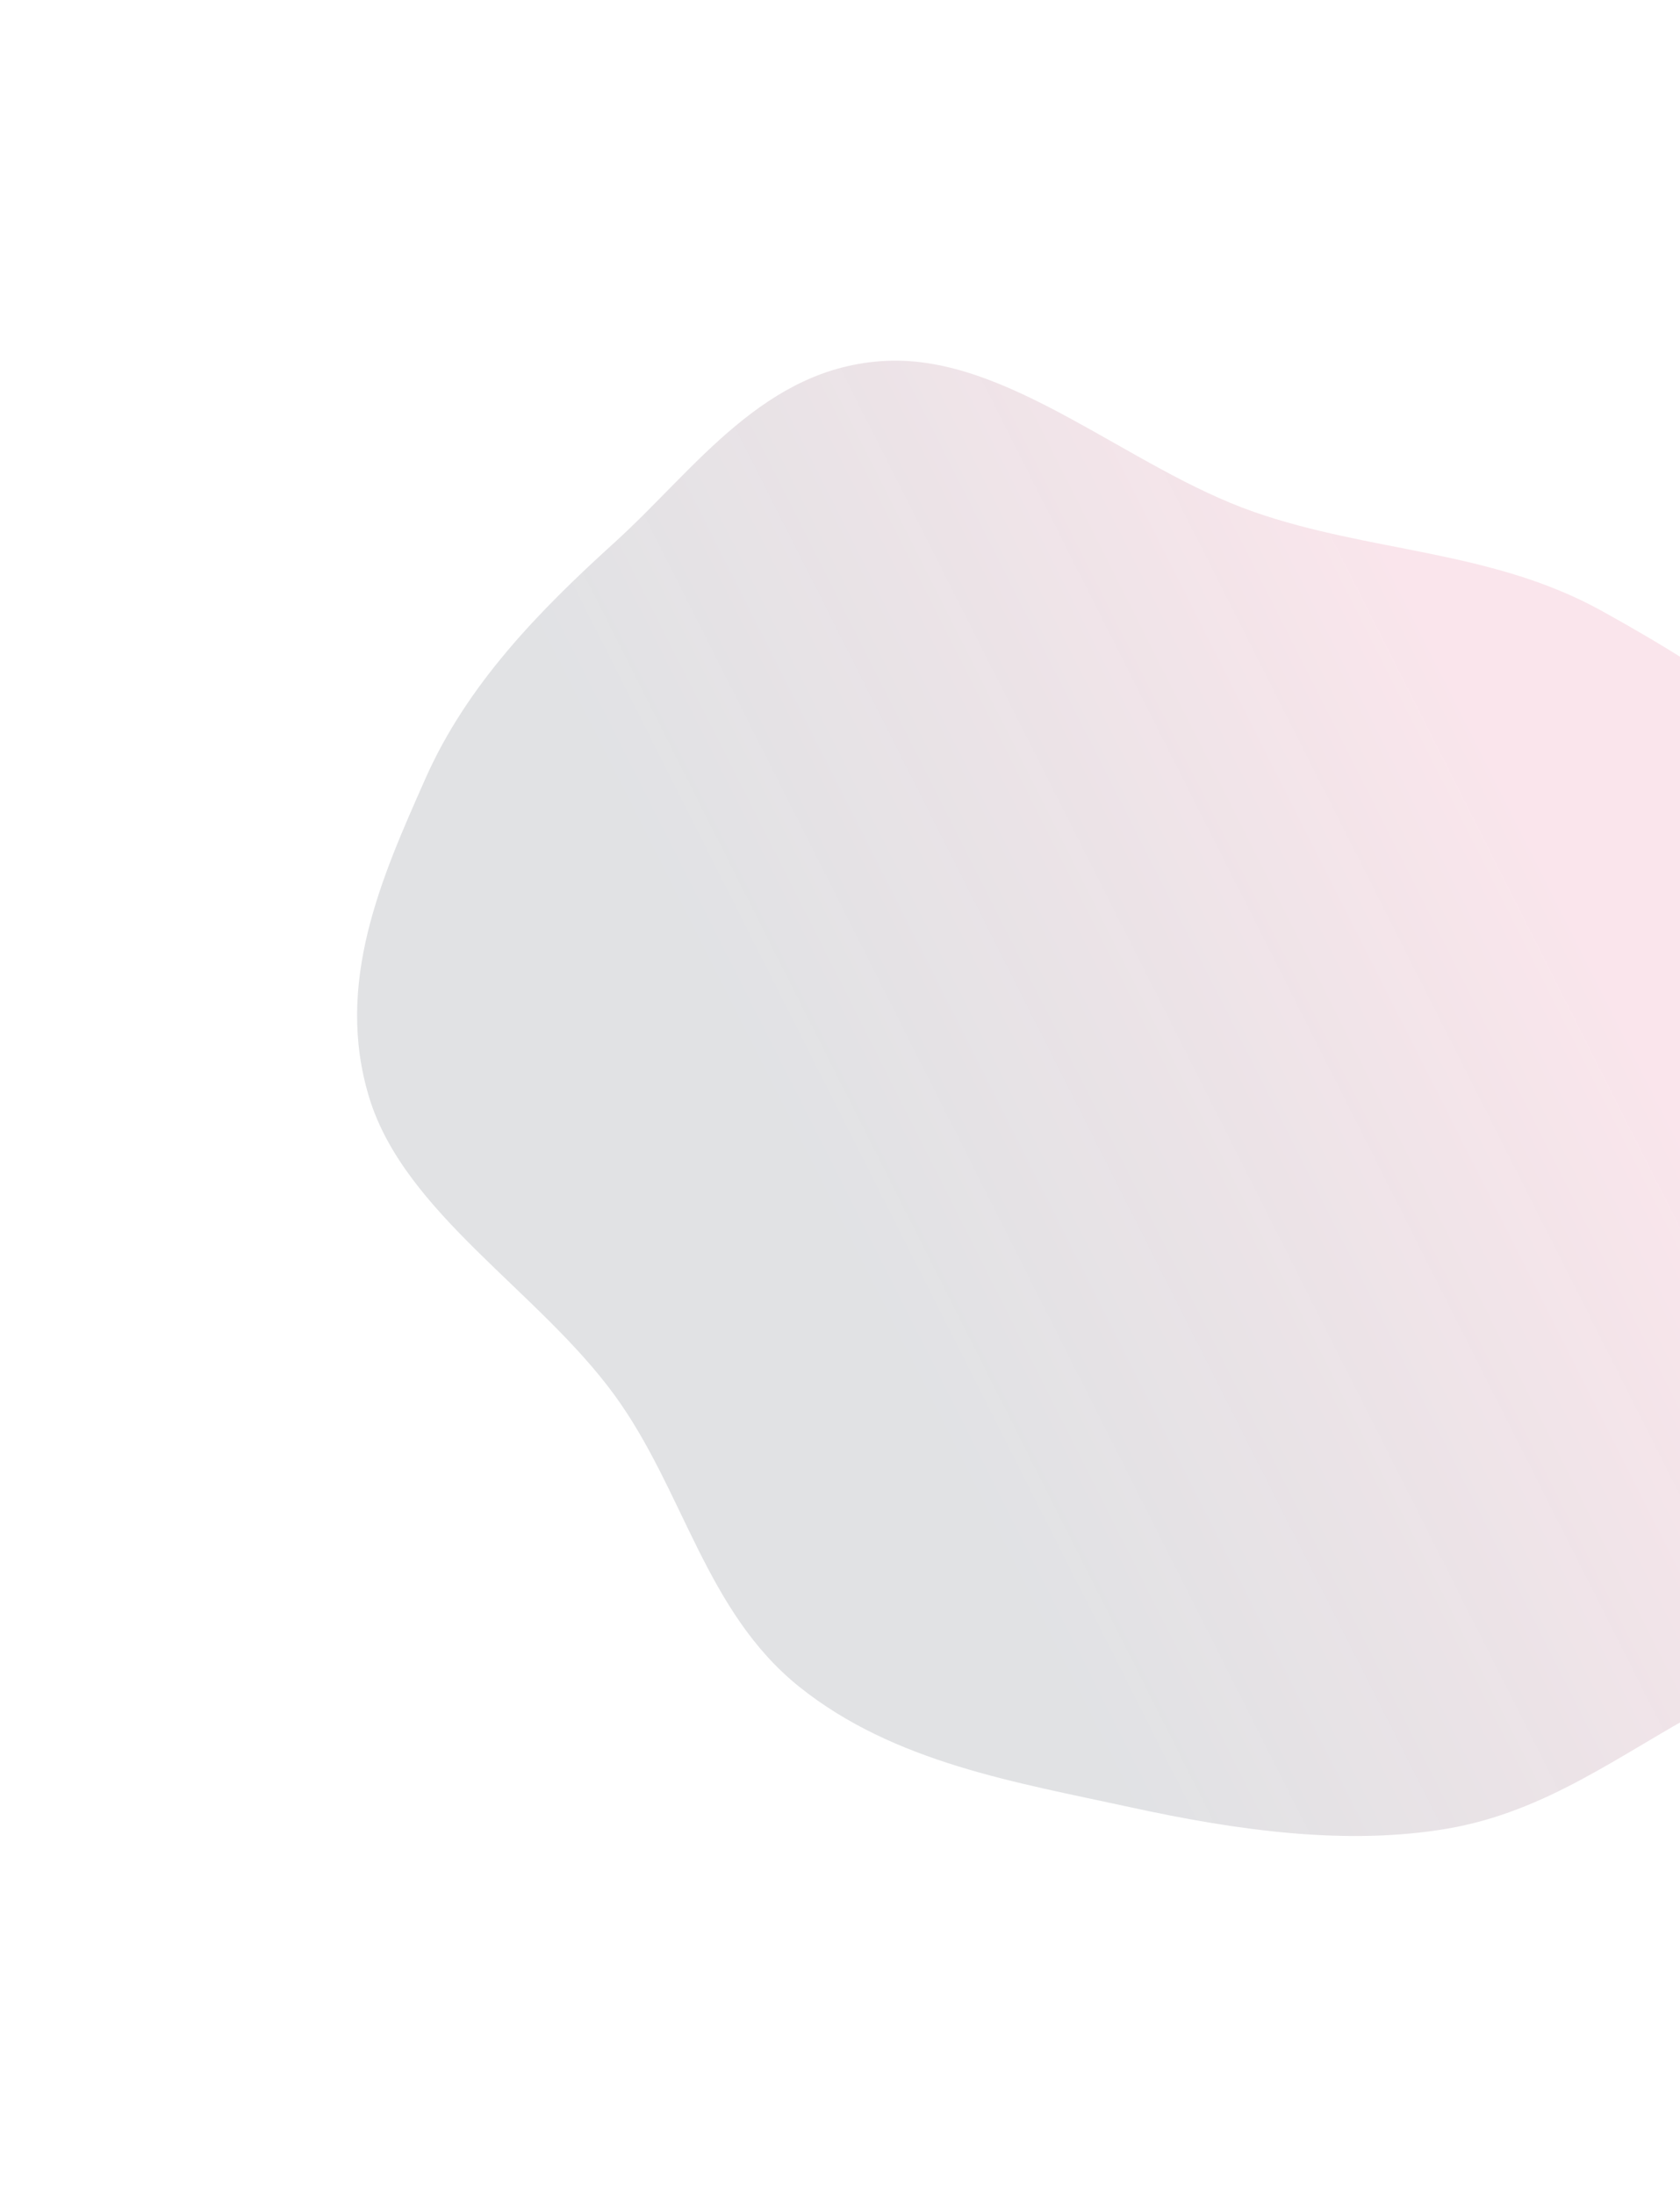 <svg width="455" height="594" viewBox="0 0 455 594" fill="none" xmlns="http://www.w3.org/2000/svg">
<g opacity="0.34" filter="url(#filter0_f_124_806)">
<path fill-rule="evenodd" clip-rule="evenodd" d="M433.59 165.214C465.427 182.763 499.039 205.009 515.674 235.591C532.287 266.132 519.564 297.387 522.696 329.026C525.686 359.221 545.437 393.336 533.804 418.717C522.129 444.19 486.827 448.952 461.491 462.563C438.909 474.695 418.897 490.311 392.006 494.895C364.822 499.528 335.323 495.485 305.969 489.072C275.323 482.377 242.216 477.086 216.537 456.56C190.956 436.113 185.237 403.299 166.377 377.496C145.8 349.344 109.613 328.315 100.035 297.17C90.448 265.992 103.528 237.138 115.141 210.884C126.481 185.248 145.891 165.446 166.611 146.66C188.369 126.932 207.028 99.211 240.016 97.663C273.273 96.103 305.568 126.663 339.61 138.542C371.06 149.517 403.825 148.807 433.59 165.214Z" fill="url(#paint0_linear_124_806)" fill-opacity="0.48"/>
</g>
<defs>
<filter id="filter0_f_124_806" x="0.015" y="0.906" width="634.124" height="592.687" filterUnits="userSpaceOnUse" color-interpolation-filters="sRGB">
<feFlood flood-opacity="0" result="BackgroundImageFix"/>
<feBlend mode="normal" in="SourceGraphic" in2="BackgroundImageFix" result="shape"/>
<feGaussianBlur stdDeviation="48.35" result="effect1_foregroundBlur_124_806"/>
</filter>
<linearGradient id="paint0_linear_124_806" x1="514.636" y1="354.293" x2="225.107" y2="500.602" gradientUnits="userSpaceOnUse">
<stop offset="0.103" stop-color="#DE6389"/>
<stop offset="0.761" stop-color="#232C3C" stop-opacity="0.84"/>
</linearGradient>
</defs>
</svg>

